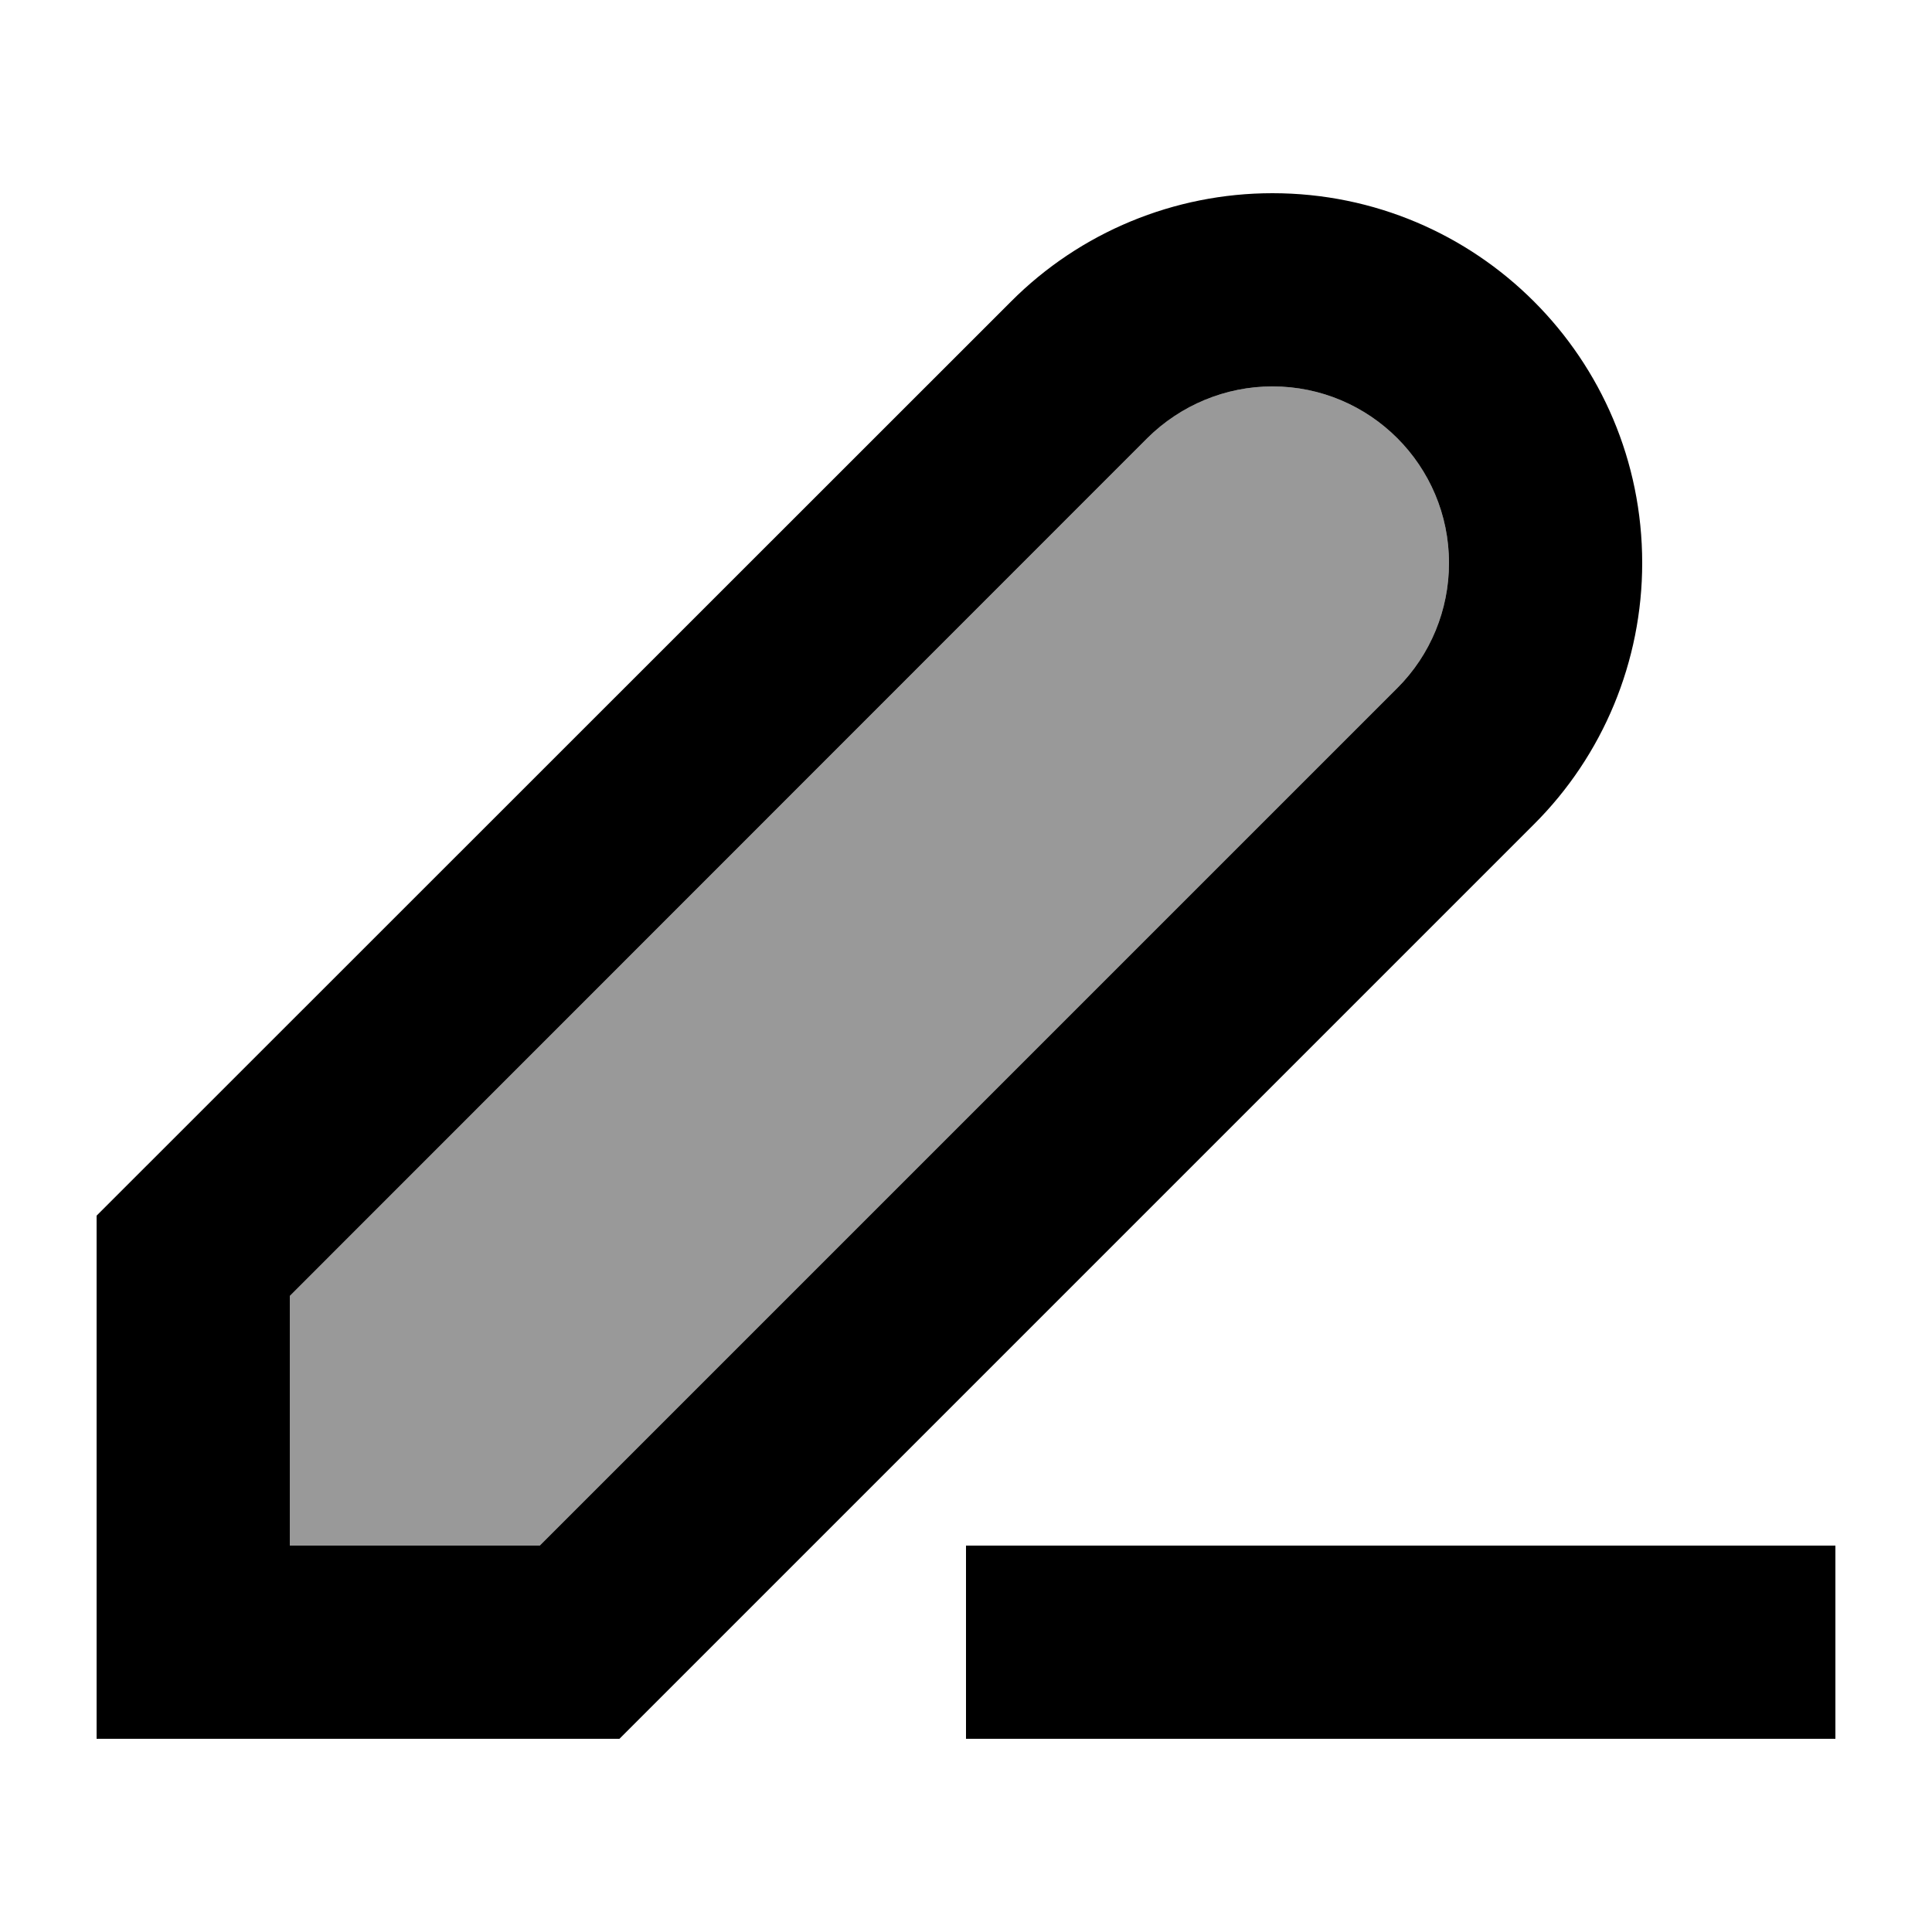 <svg xmlns="http://www.w3.org/2000/svg" viewBox="0 0 640 640"><!--! Font Awesome Pro 7.1.0 by @fontawesome - https://fontawesome.com License - https://fontawesome.com/license (Commercial License) Copyright 2025 Fonticons, Inc. --><path opacity=".4" fill="currentColor" d="M96 429.3L96 512L178.8 512L462.9 227.9C473.9 216.9 480 202 480 186.5C480 154.2 453.8 128 421.5 128C406 128 391.1 134.2 380.1 145.1L96 429.3z"/><path fill="currentColor" d="M421.5 64C489.2 64 544 118.8 544 186.5C544 219 531.1 250.2 508.1 273.1L205.2 576L32 576L32 402.7L334.9 99.9C357.8 76.9 389 64 421.5 64zM608 576L320 576L320 512L608 512L608 576zM421.5 128C406 128 391.1 134.2 380.1 145.1L96 429.3L96 512L178.8 512L462.9 227.9C473.9 216.9 480 202 480 186.5C480 154.2 453.8 128 421.5 128z"/></svg>